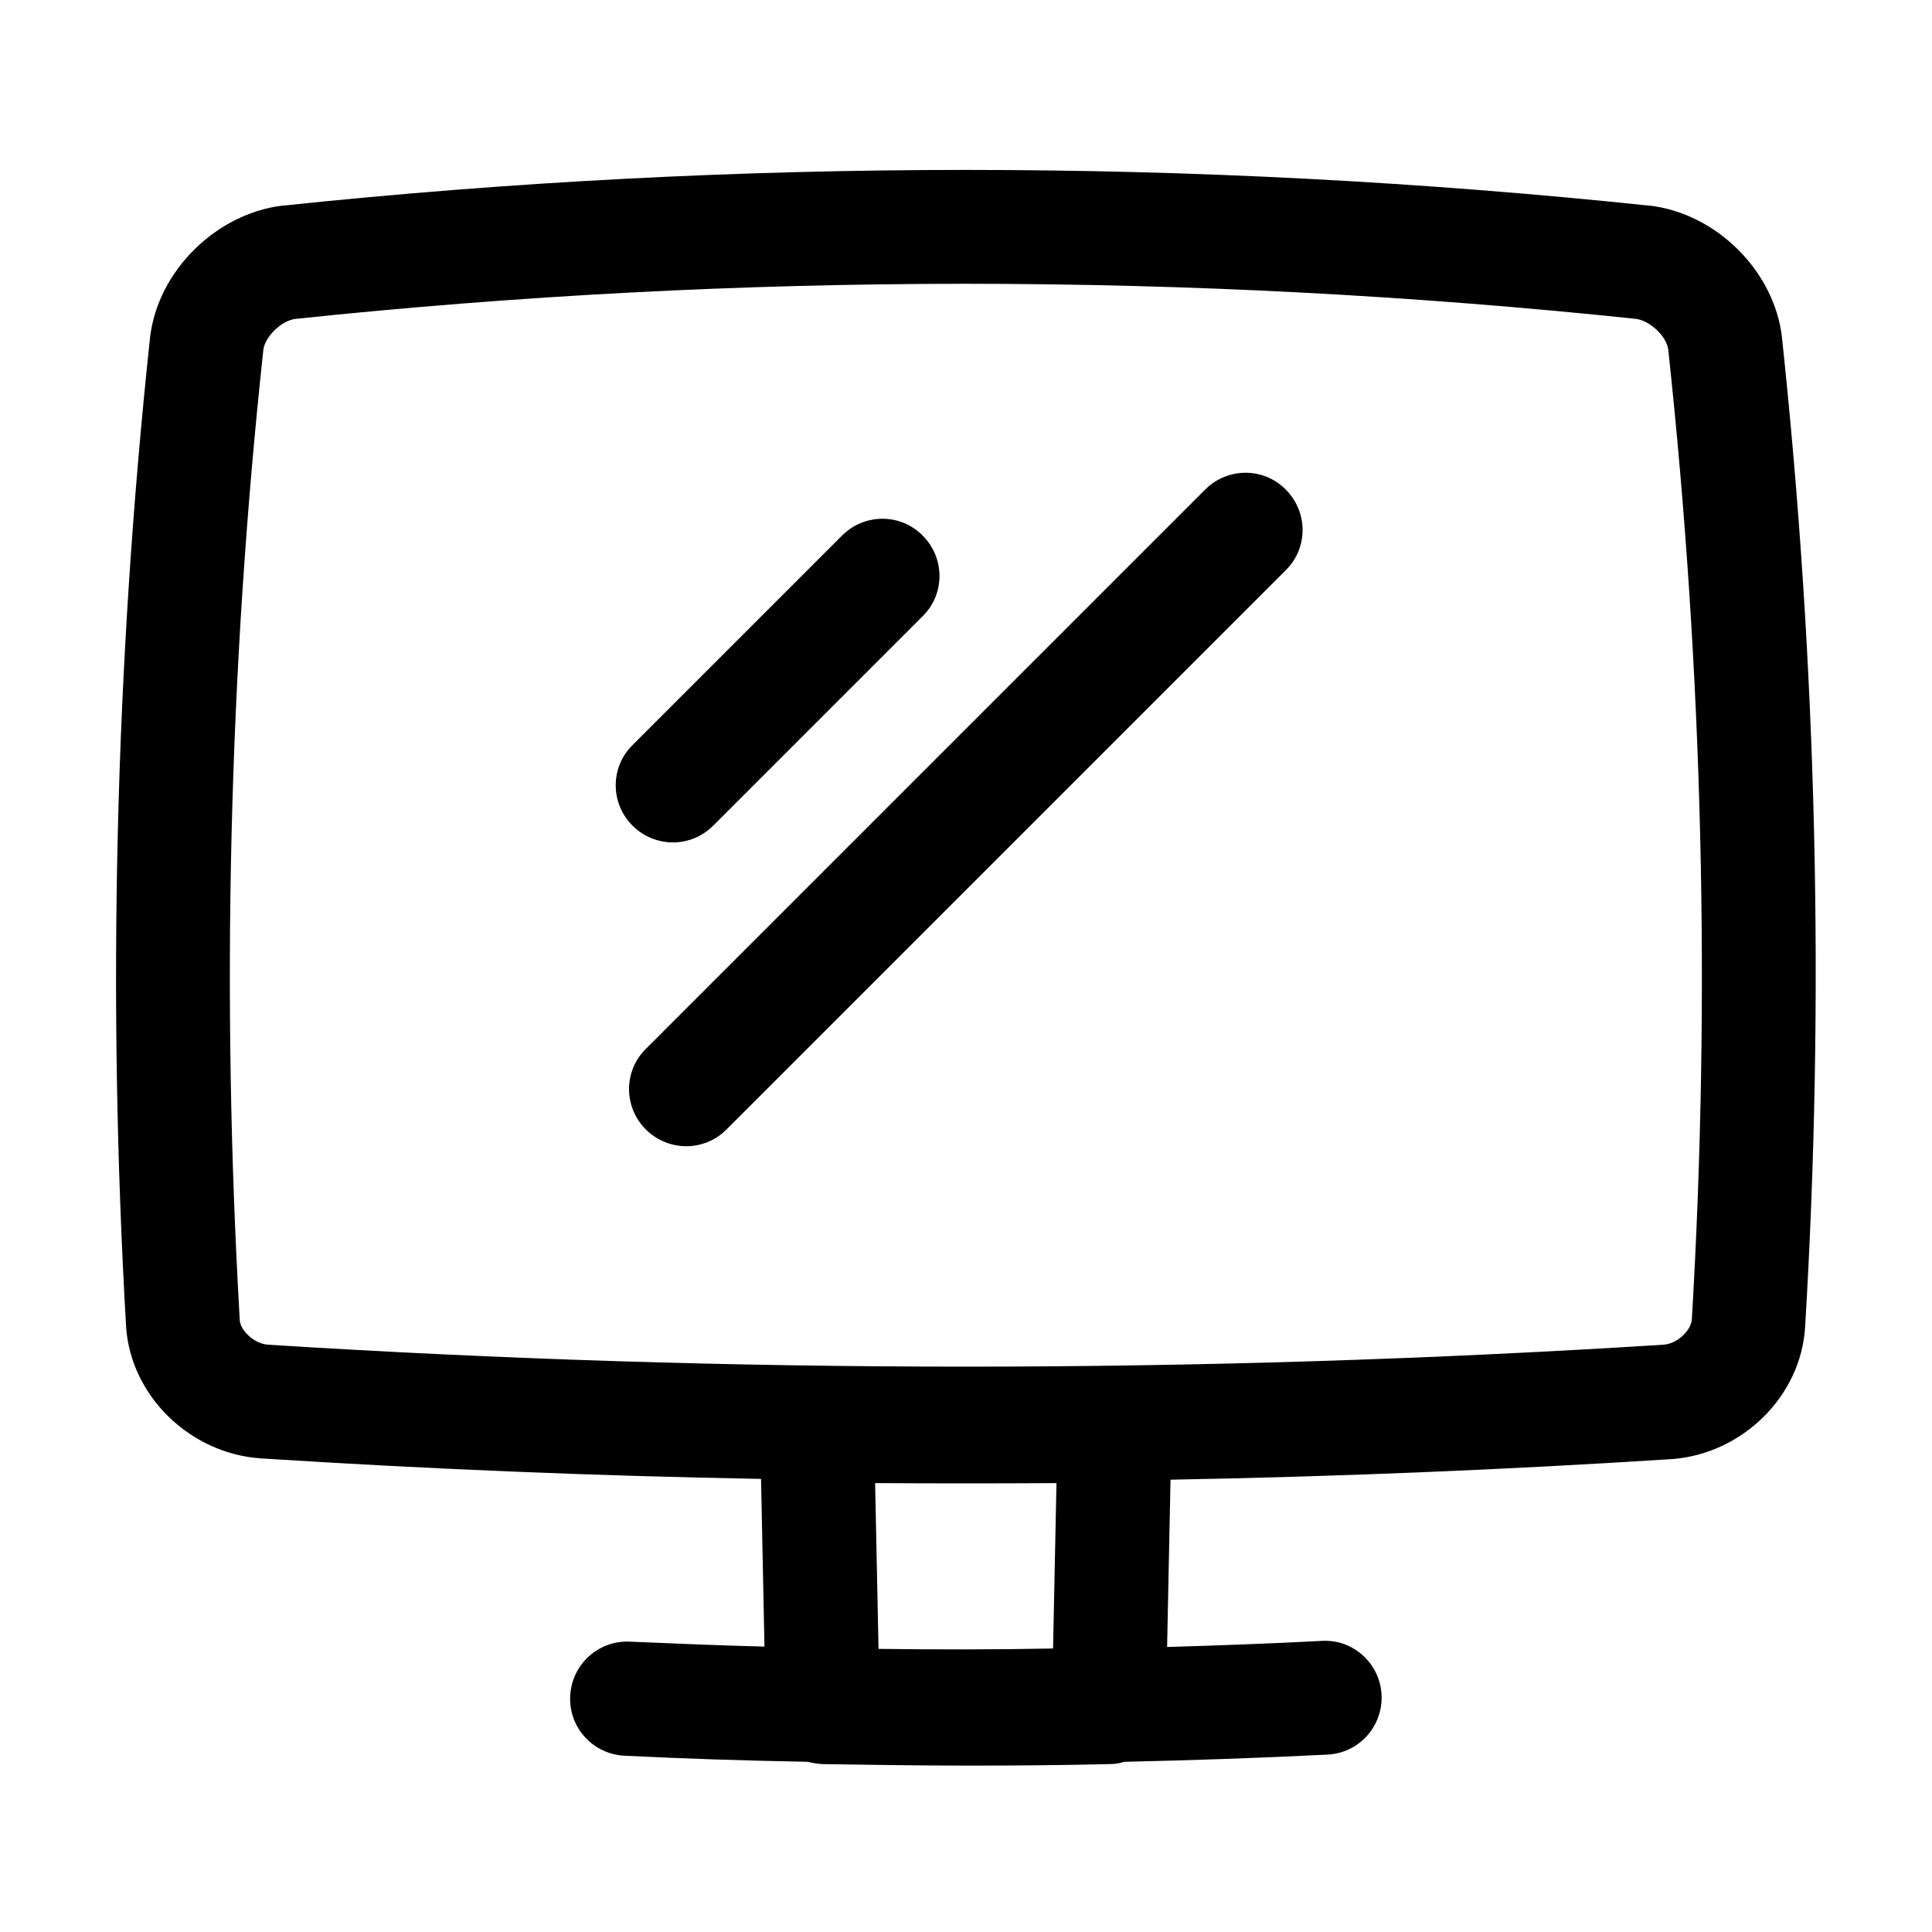 <?xml version="1.0" encoding="UTF-8"?>
<!-- The Best Svg Icon site in the world: iconSvg.co, Visit us! https://iconsvg.co -->
<svg fill="#000000" width="800px" height="800px" version="1.1" viewBox="144 144 512 512" xmlns="http://www.w3.org/2000/svg">
 <g>
  <path d="m616.23 233.34c-2.016-17.531-17.434-32.848-35.164-34.863h-0.203c-120.01-12.594-241.73-12.594-361.73 0h-0.203c-17.734 2.117-33.152 17.434-35.164 34.965-9.27 86.758-11.387 174.92-6.348 262.18 1.211 18.238 16.828 33.555 35.668 34.863 44.031 2.82 88.266 4.637 132.6 5.441 0.301 14.812 0.605 29.625 0.906 44.438-11.891-0.301-23.781-0.805-35.668-1.309-8.363-0.402-15.418 6.047-15.82 14.41-0.402 8.363 6.047 15.418 14.41 15.82 16.121 0.805 32.344 1.309 48.566 1.613 1.211 0.301 2.418 0.504 3.727 0.605 13 0.203 25.996 0.402 38.691 0.402 12.797 0 25.293-0.102 37.586-0.402 1.309 0 2.621-0.203 3.828-0.605 18.035-0.402 35.973-1.008 53.906-1.914 8.363-0.402 14.711-7.559 14.309-15.82-0.402-8.363-7.559-14.812-15.82-14.309-13.602 0.707-27.305 1.211-41.012 1.613 0.301-14.711 0.605-29.523 0.906-44.336 44.336-0.805 88.57-2.621 132.6-5.441h0.102c18.742-1.309 34.359-16.625 35.469-34.965 5.246-87.27 3.129-175.54-6.141-262.39zm-239.41 347.63c-0.301-14.609-0.605-29.32-0.906-43.934 16.324 0.102 32.445 0.102 48.062 0-0.301 14.609-0.605 29.32-0.906 43.832-15.316 0.301-30.836 0.301-46.25 0.102zm215.53-87.262c-0.203 2.719-3.629 6.348-7.457 6.648-122.73 7.758-247.27 7.758-369.9 0-3.828-0.301-7.356-3.93-7.457-6.551-4.938-85.547-2.922-172 6.246-257.04 0.402-3.527 4.836-7.859 8.566-8.262 117.79-12.395 237.29-12.395 355.19 0 3.828 0.504 8.16 4.734 8.566 8.16 9.168 85.148 11.285 171.7 6.246 257.05z"/>
  <path d="m322.31 367.25c-3.828 0-7.758-1.512-10.68-4.434-5.945-5.945-5.945-15.516 0-21.363l55.52-55.52c5.945-5.945 15.516-5.945 21.363 0 5.945 5.945 5.945 15.516 0 21.363l-55.52 55.52c-2.926 2.922-6.754 4.434-10.684 4.434z"/>
  <path d="m325.84 447.76c-3.828 0-7.758-1.512-10.68-4.434-5.945-5.945-5.945-15.516 0-21.363l148.22-148.22c5.945-5.945 15.516-5.945 21.363 0 5.945 5.945 5.945 15.516 0 21.363l-148.22 148.22c-3.023 3.023-6.852 4.434-10.684 4.434z"/>
 </g>
</svg>